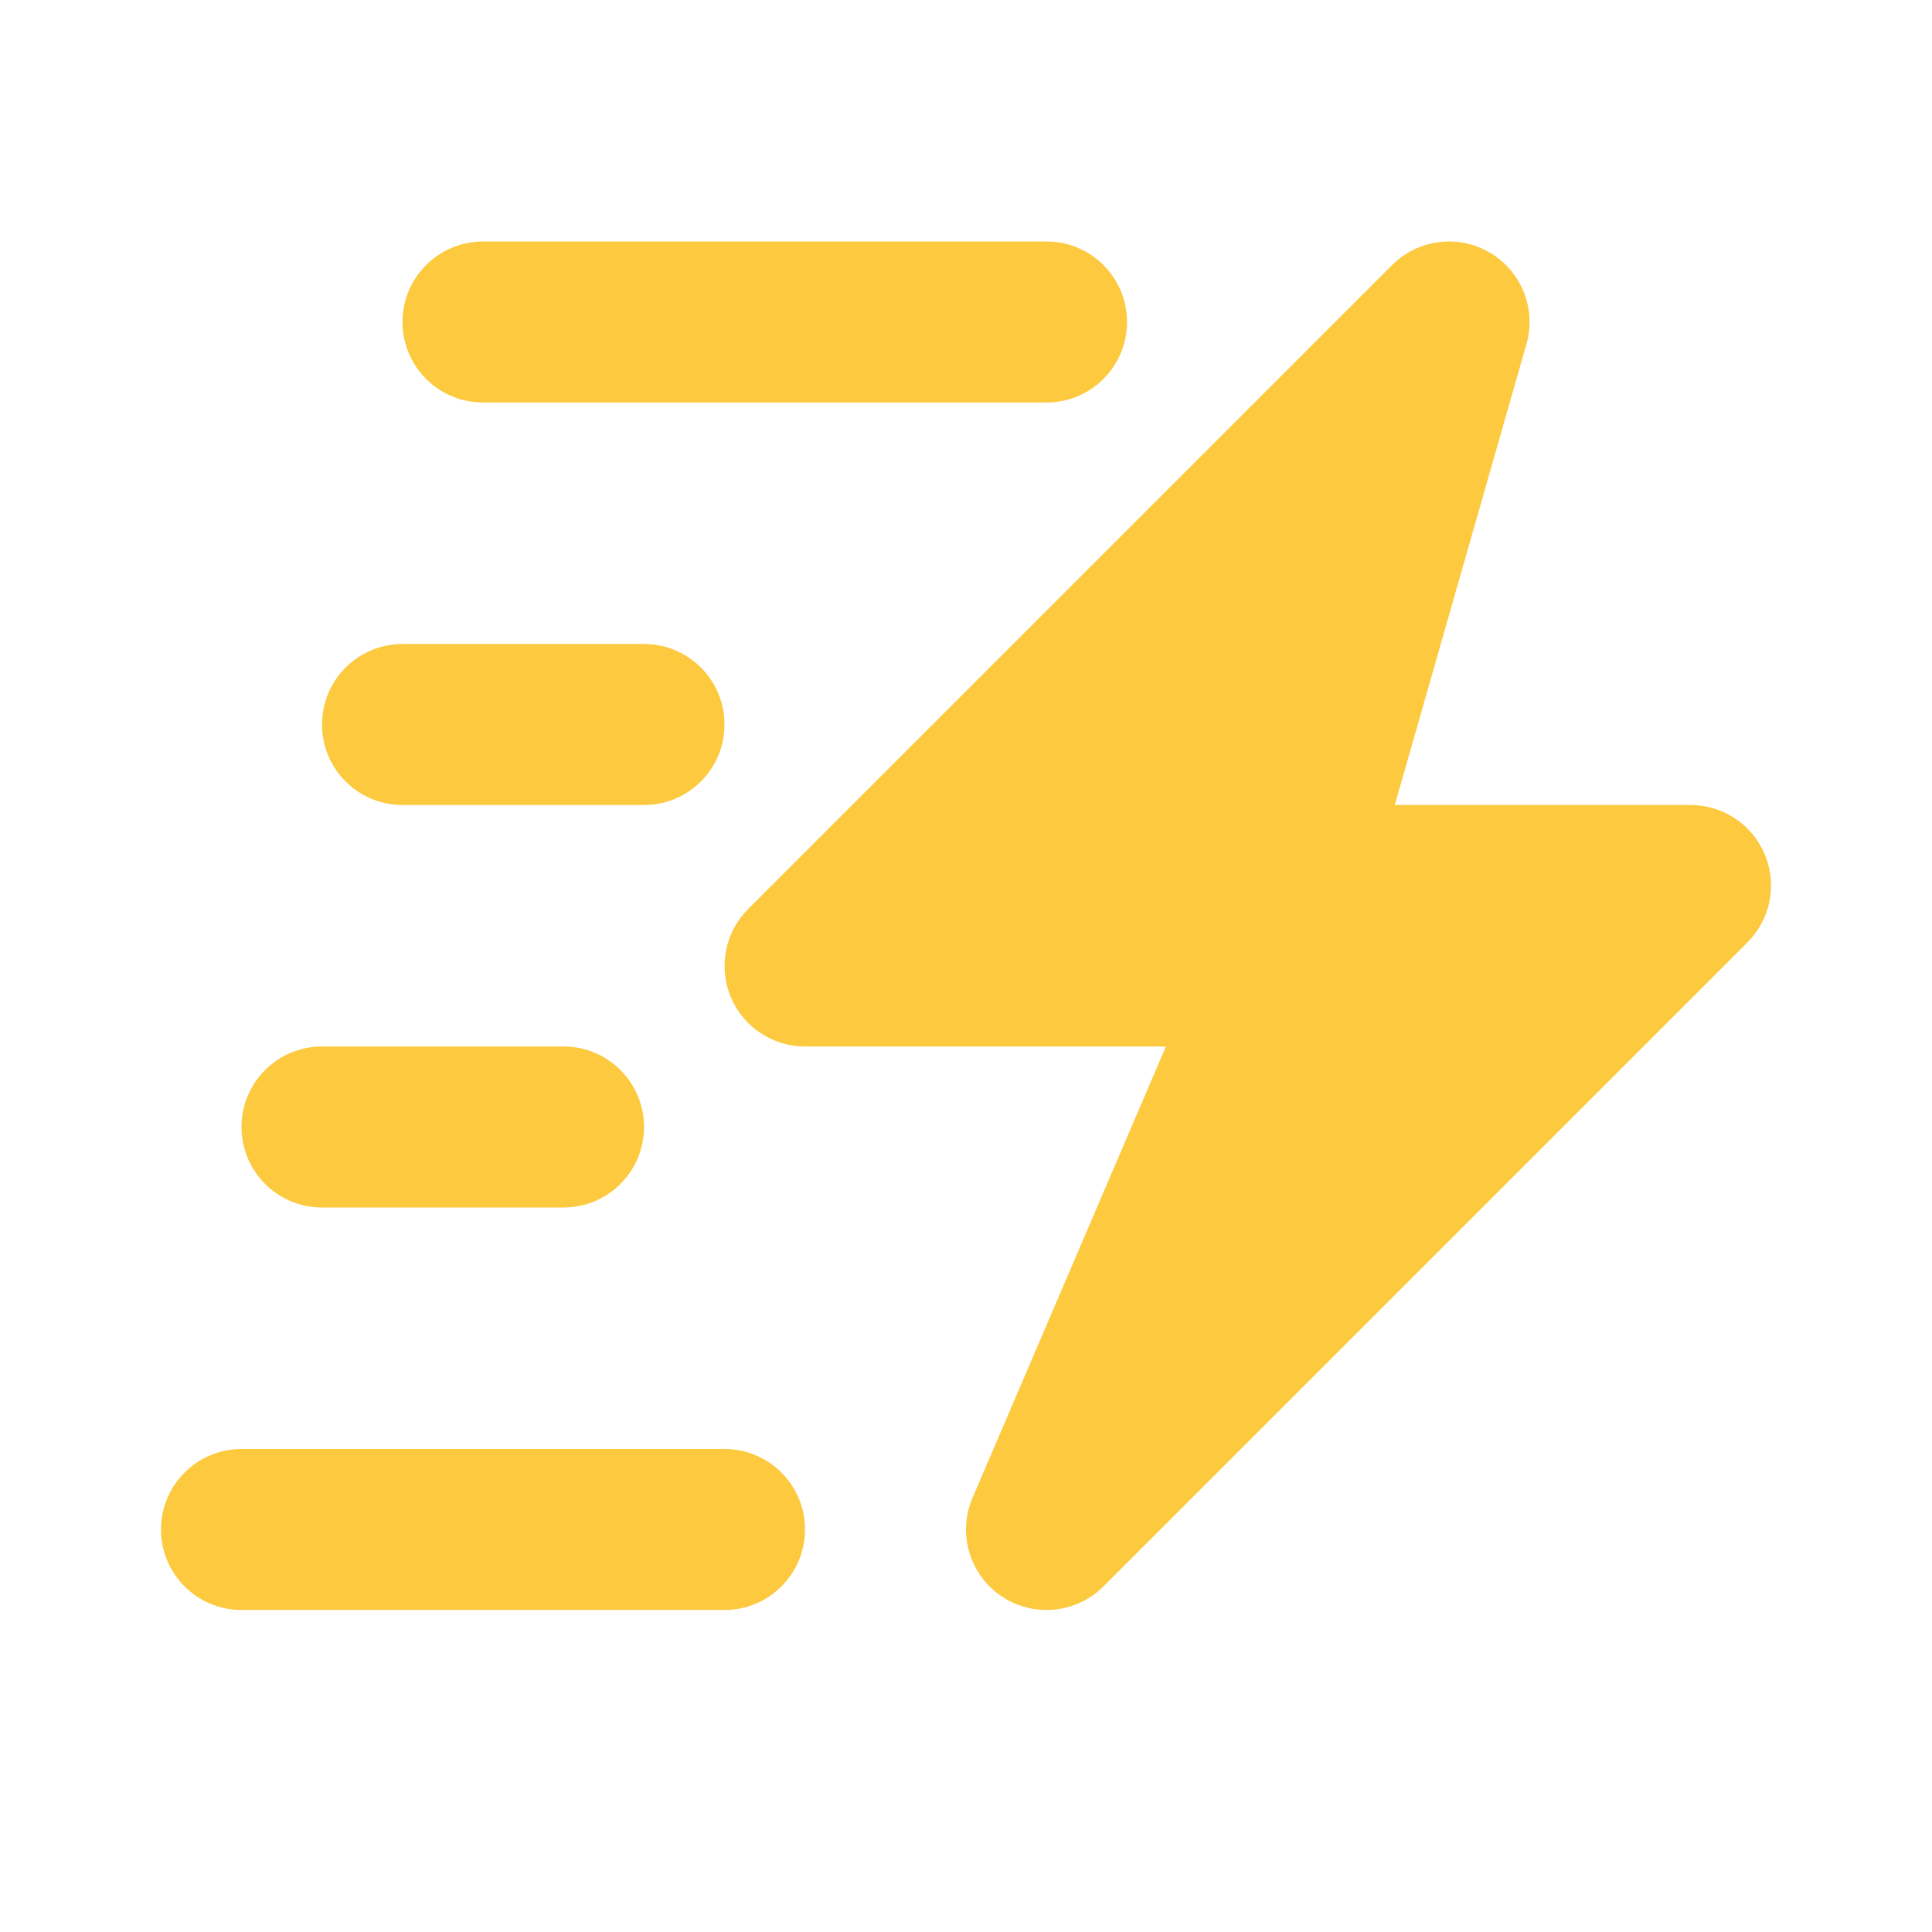 <svg xmlns="http://www.w3.org/2000/svg" fill="none" viewBox="0 0 60 60" height="60" width="60">
<path fill="#FCC93F" d="M54.81 26.543C54.424 25.609 53.511 25 52.501 25H43.316L47.405 10.687C47.718 9.59 47.249 8.422 46.268 7.845C45.291 7.269 44.039 7.426 43.233 8.232L23.233 28.232C22.518 28.948 22.305 30.022 22.692 30.957C23.078 31.89 23.991 32.5 25.001 32.5H36.209L30.203 46.516C29.731 47.617 30.107 48.899 31.099 49.57C31.525 49.858 32.014 50 32.5 50C33.145 50 33.785 49.751 34.268 49.267L54.268 29.267C54.983 28.552 55.198 27.478 54.81 26.543Z"></path>
<path fill="#FCC93F" d="M22.5 45H7.5C6.12 45 5 46.118 5 47.5C5 48.882 6.12 50 7.5 50H22.5C23.881 50 25 48.882 25 47.5C25 46.118 23.881 45 22.5 45Z"></path>
<path fill="#FCC93F" d="M10 37.5H17.5C18.881 37.5 20 36.382 20 35C20 33.618 18.881 32.499 17.5 32.499H10C8.62 32.499 7.5 33.618 7.5 35C7.5 36.382 8.62 37.5 10 37.5Z"></path>
<path fill="#FCC93F" d="M15 12.5H32.5C33.882 12.5 35.001 11.38 35.001 10C35.001 8.619 33.882 7.5 32.5 7.5H15C13.62 7.5 12.5 8.62 12.5 10C12.5 11.381 13.62 12.5 15 12.5Z"></path>
<path fill="#FCC93F" d="M12.5 25H20C21.381 25 22.5 23.881 22.5 22.5C22.5 21.119 21.381 20 20 20H12.5C11.12 20 10 21.119 10 22.5C10 23.881 11.12 25 12.5 25Z"></path>
</svg>
